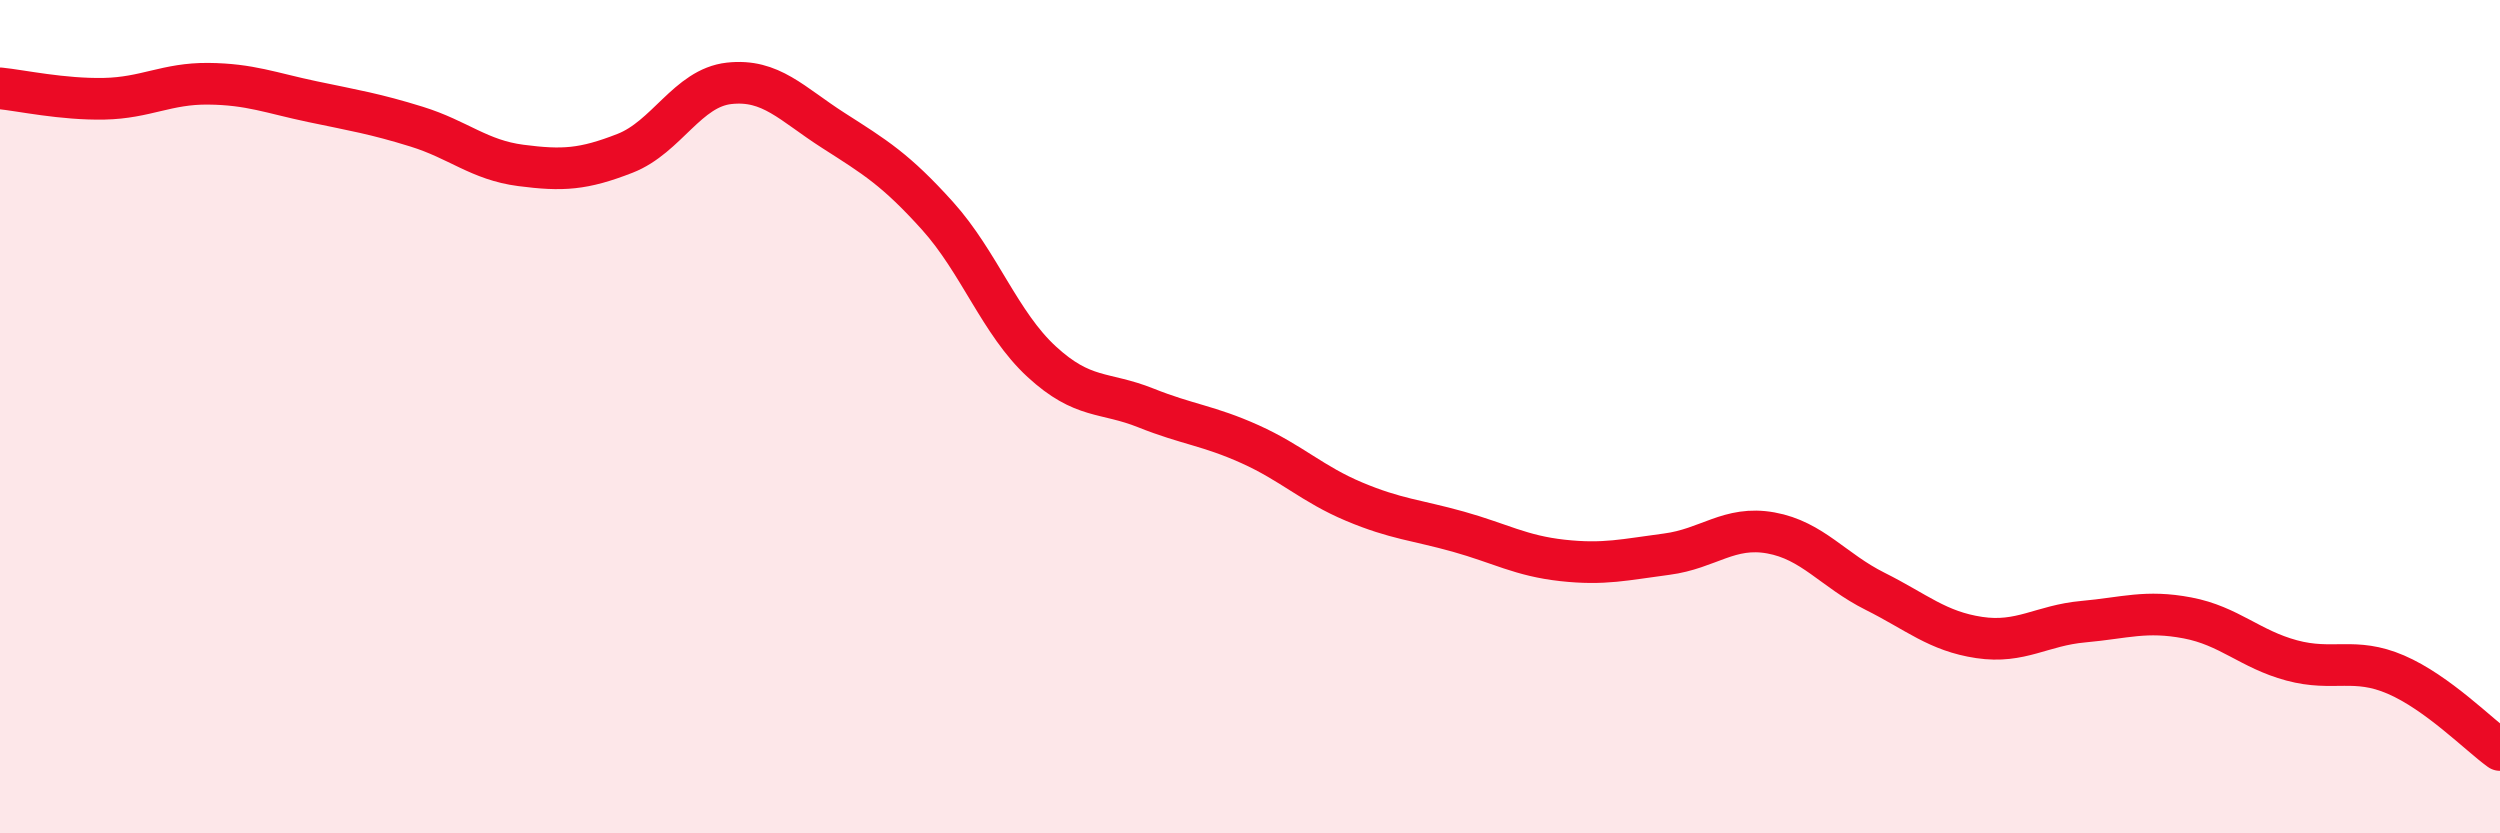 
    <svg width="60" height="20" viewBox="0 0 60 20" xmlns="http://www.w3.org/2000/svg">
      <path
        d="M 0,2.12 C 0.5,2.17 1.5,2.39 2.5,2.37 C 3.5,2.35 4,2 5,2.01 C 6,2.02 6.5,2.23 7.5,2.44 C 8.5,2.65 9,2.73 10,3.04 C 11,3.35 11.5,3.84 12.5,3.97 C 13.5,4.1 14,4.07 15,3.68 C 16,3.29 16.5,2.11 17.5,2 C 18.5,1.89 19,2.49 20,3.13 C 21,3.77 21.5,4.07 22.5,5.18 C 23.5,6.29 24,7.76 25,8.68 C 26,9.6 26.5,9.39 27.5,9.79 C 28.5,10.19 29,10.21 30,10.66 C 31,11.11 31.5,11.62 32.5,12.04 C 33.5,12.46 34,12.48 35,12.76 C 36,13.04 36.5,13.34 37.5,13.45 C 38.5,13.56 39,13.43 40,13.3 C 41,13.17 41.5,12.61 42.5,12.79 C 43.5,12.97 44,13.69 45,14.19 C 46,14.69 46.5,15.15 47.5,15.3 C 48.5,15.45 49,15.01 50,14.92 C 51,14.83 51.5,14.64 52.5,14.83 C 53.5,15.02 54,15.58 55,15.85 C 56,16.12 56.5,15.76 57.5,16.19 C 58.5,16.62 59.5,17.64 60,18L60 20L0 20Z"
        fill="#EB0A25"
        opacity="0.1"
        stroke-linecap="round"
        stroke-linejoin="round"
      />
      <path
        d="M 0,2.12 C 0.5,2.17 1.5,2.39 2.5,2.37 C 3.5,2.35 4,2 5,2.01 C 6,2.02 6.5,2.23 7.5,2.44 C 8.5,2.65 9,2.73 10,3.04 C 11,3.35 11.5,3.84 12.5,3.97 C 13.5,4.1 14,4.07 15,3.68 C 16,3.29 16.5,2.11 17.5,2 C 18.5,1.89 19,2.49 20,3.13 C 21,3.77 21.5,4.07 22.5,5.18 C 23.5,6.29 24,7.76 25,8.68 C 26,9.6 26.5,9.39 27.5,9.79 C 28.5,10.19 29,10.21 30,10.66 C 31,11.11 31.5,11.62 32.5,12.04 C 33.5,12.46 34,12.48 35,12.76 C 36,13.04 36.5,13.34 37.5,13.45 C 38.5,13.56 39,13.43 40,13.3 C 41,13.17 41.5,12.61 42.5,12.79 C 43.5,12.97 44,13.69 45,14.19 C 46,14.69 46.5,15.15 47.5,15.3 C 48.5,15.45 49,15.01 50,14.92 C 51,14.83 51.5,14.64 52.5,14.83 C 53.5,15.02 54,15.58 55,15.85 C 56,16.12 56.5,15.76 57.5,16.19 C 58.5,16.62 59.5,17.64 60,18"
        stroke="#EB0A25"
        stroke-width="1"
        fill="none"
        stroke-linecap="round"
        stroke-linejoin="round"
      />
    </svg>
  
